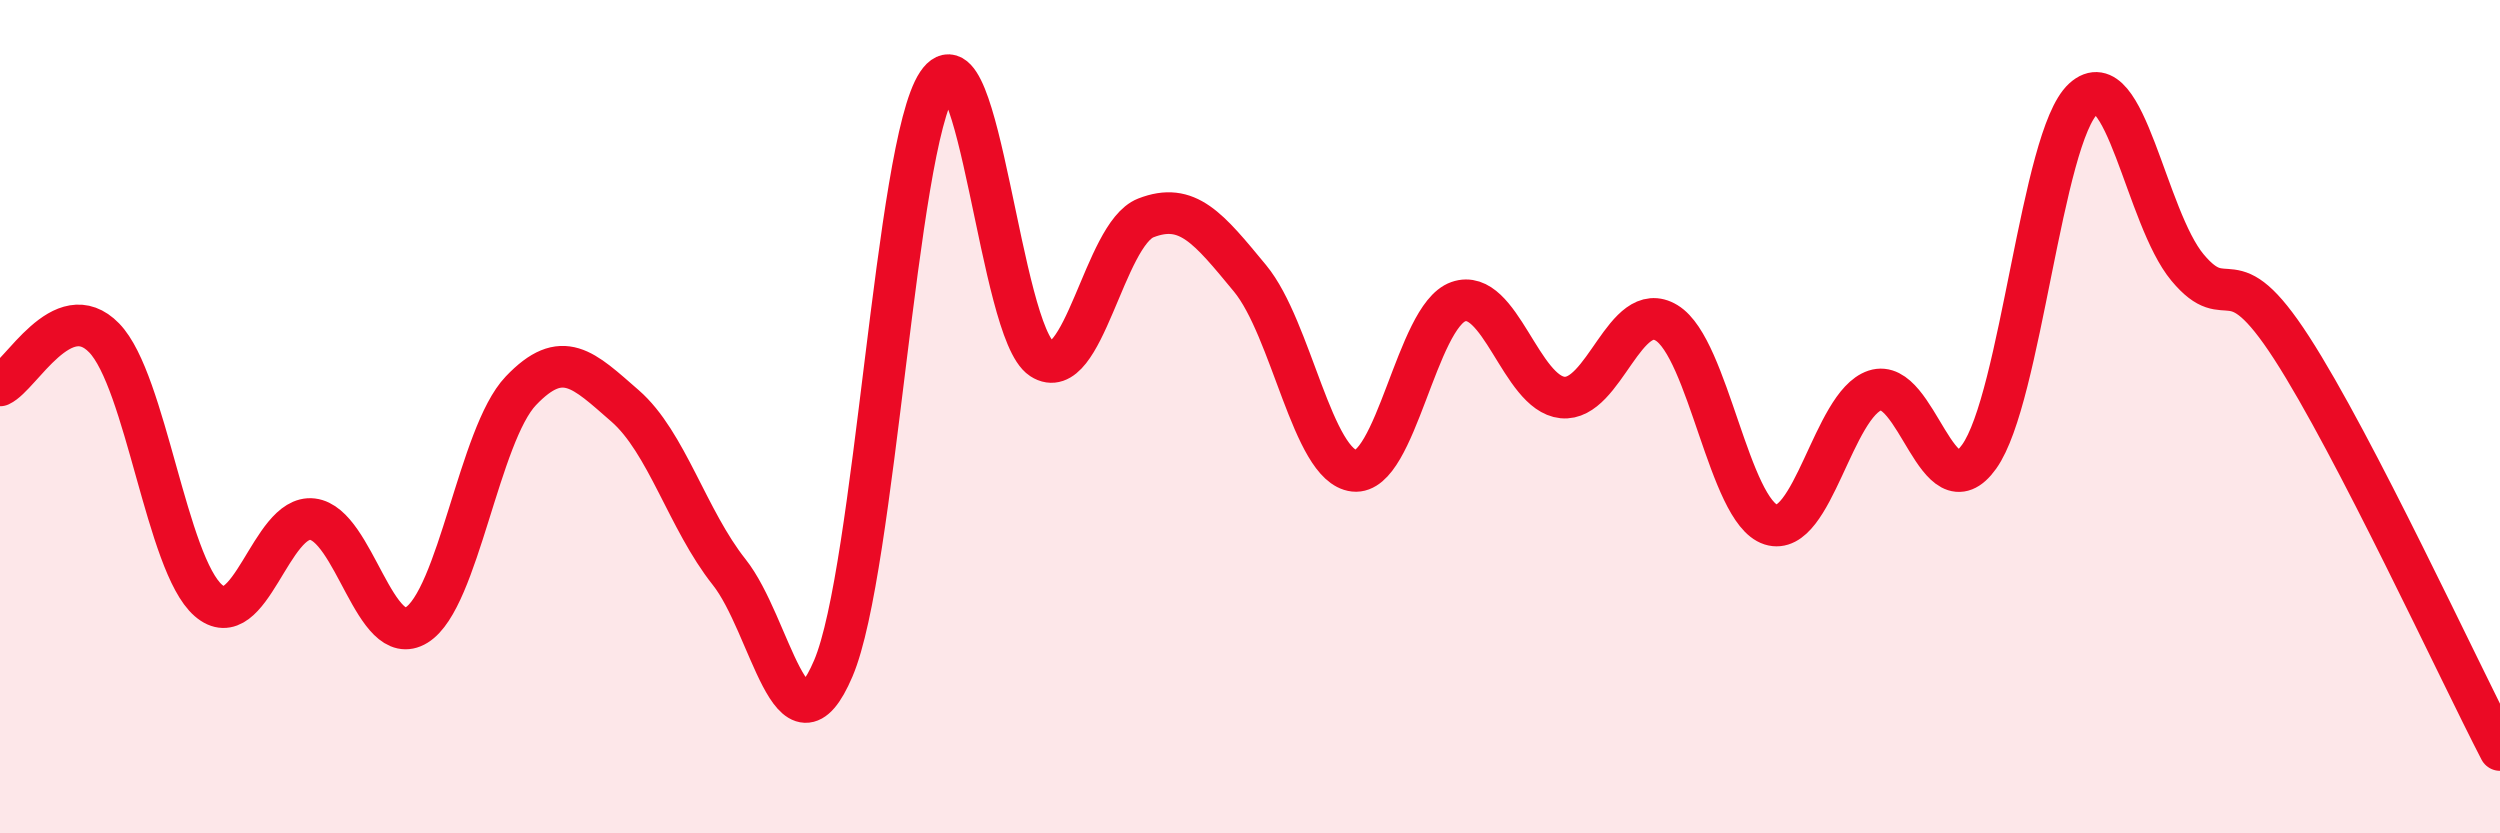
    <svg width="60" height="20" viewBox="0 0 60 20" xmlns="http://www.w3.org/2000/svg">
      <path
        d="M 0,9.25 C 0.5,9.02 1.5,7.08 2.5,8.11 C 3.5,9.14 4,13.54 5,14.41 C 6,15.28 6.5,12.34 7.5,12.46 C 8.5,12.58 9,15.62 10,15 C 11,14.38 11.5,10.43 12.5,9.38 C 13.5,8.33 14,8.87 15,9.74 C 16,10.61 16.5,12.47 17.5,13.73 C 18.5,14.99 19,18.39 20,16.04 C 21,13.69 21.5,3.49 22.5,2 C 23.5,0.51 24,7.96 25,8.61 C 26,9.26 26.5,5.62 27.5,5.23 C 28.5,4.84 29,5.47 30,6.68 C 31,7.89 31.5,11.19 32.5,11.3 C 33.5,11.41 34,7.59 35,7.24 C 36,6.89 36.5,9.44 37.5,9.54 C 38.5,9.64 39,7.14 40,7.75 C 41,8.36 41.5,12.27 42.5,12.59 C 43.5,12.91 44,9.7 45,9.37 C 46,9.04 46.5,12.36 47.5,10.96 C 48.5,9.56 49,3.28 50,2.37 C 51,1.46 51.5,5.22 52.5,6.42 C 53.5,7.62 53.5,6.03 55,8.35 C 56.5,10.67 59,16.07 60,18L60 20L0 20Z"
        fill="#EB0A25"
        opacity="0.1"
        stroke-linecap="round"
        stroke-linejoin="round"
      />
      <path
        d="M 0,9.25 C 0.5,9.02 1.5,7.08 2.5,8.11 C 3.5,9.14 4,13.54 5,14.41 C 6,15.28 6.5,12.34 7.5,12.46 C 8.5,12.58 9,15.62 10,15 C 11,14.38 11.5,10.43 12.5,9.38 C 13.5,8.33 14,8.87 15,9.74 C 16,10.61 16.5,12.47 17.5,13.73 C 18.5,14.99 19,18.39 20,16.04 C 21,13.69 21.5,3.49 22.5,2 C 23.5,0.51 24,7.96 25,8.61 C 26,9.26 26.5,5.62 27.5,5.23 C 28.5,4.84 29,5.47 30,6.68 C 31,7.89 31.5,11.19 32.5,11.3 C 33.5,11.41 34,7.59 35,7.24 C 36,6.89 36.5,9.44 37.5,9.54 C 38.5,9.64 39,7.14 40,7.75 C 41,8.36 41.5,12.27 42.5,12.59 C 43.5,12.91 44,9.7 45,9.37 C 46,9.04 46.5,12.36 47.5,10.96 C 48.5,9.56 49,3.28 50,2.37 C 51,1.46 51.5,5.22 52.5,6.42 C 53.5,7.62 53.5,6.03 55,8.35 C 56.5,10.67 59,16.07 60,18"
        stroke="#EB0A25"
        stroke-width="1"
        fill="none"
        stroke-linecap="round"
        stroke-linejoin="round"
      />
    </svg>
  